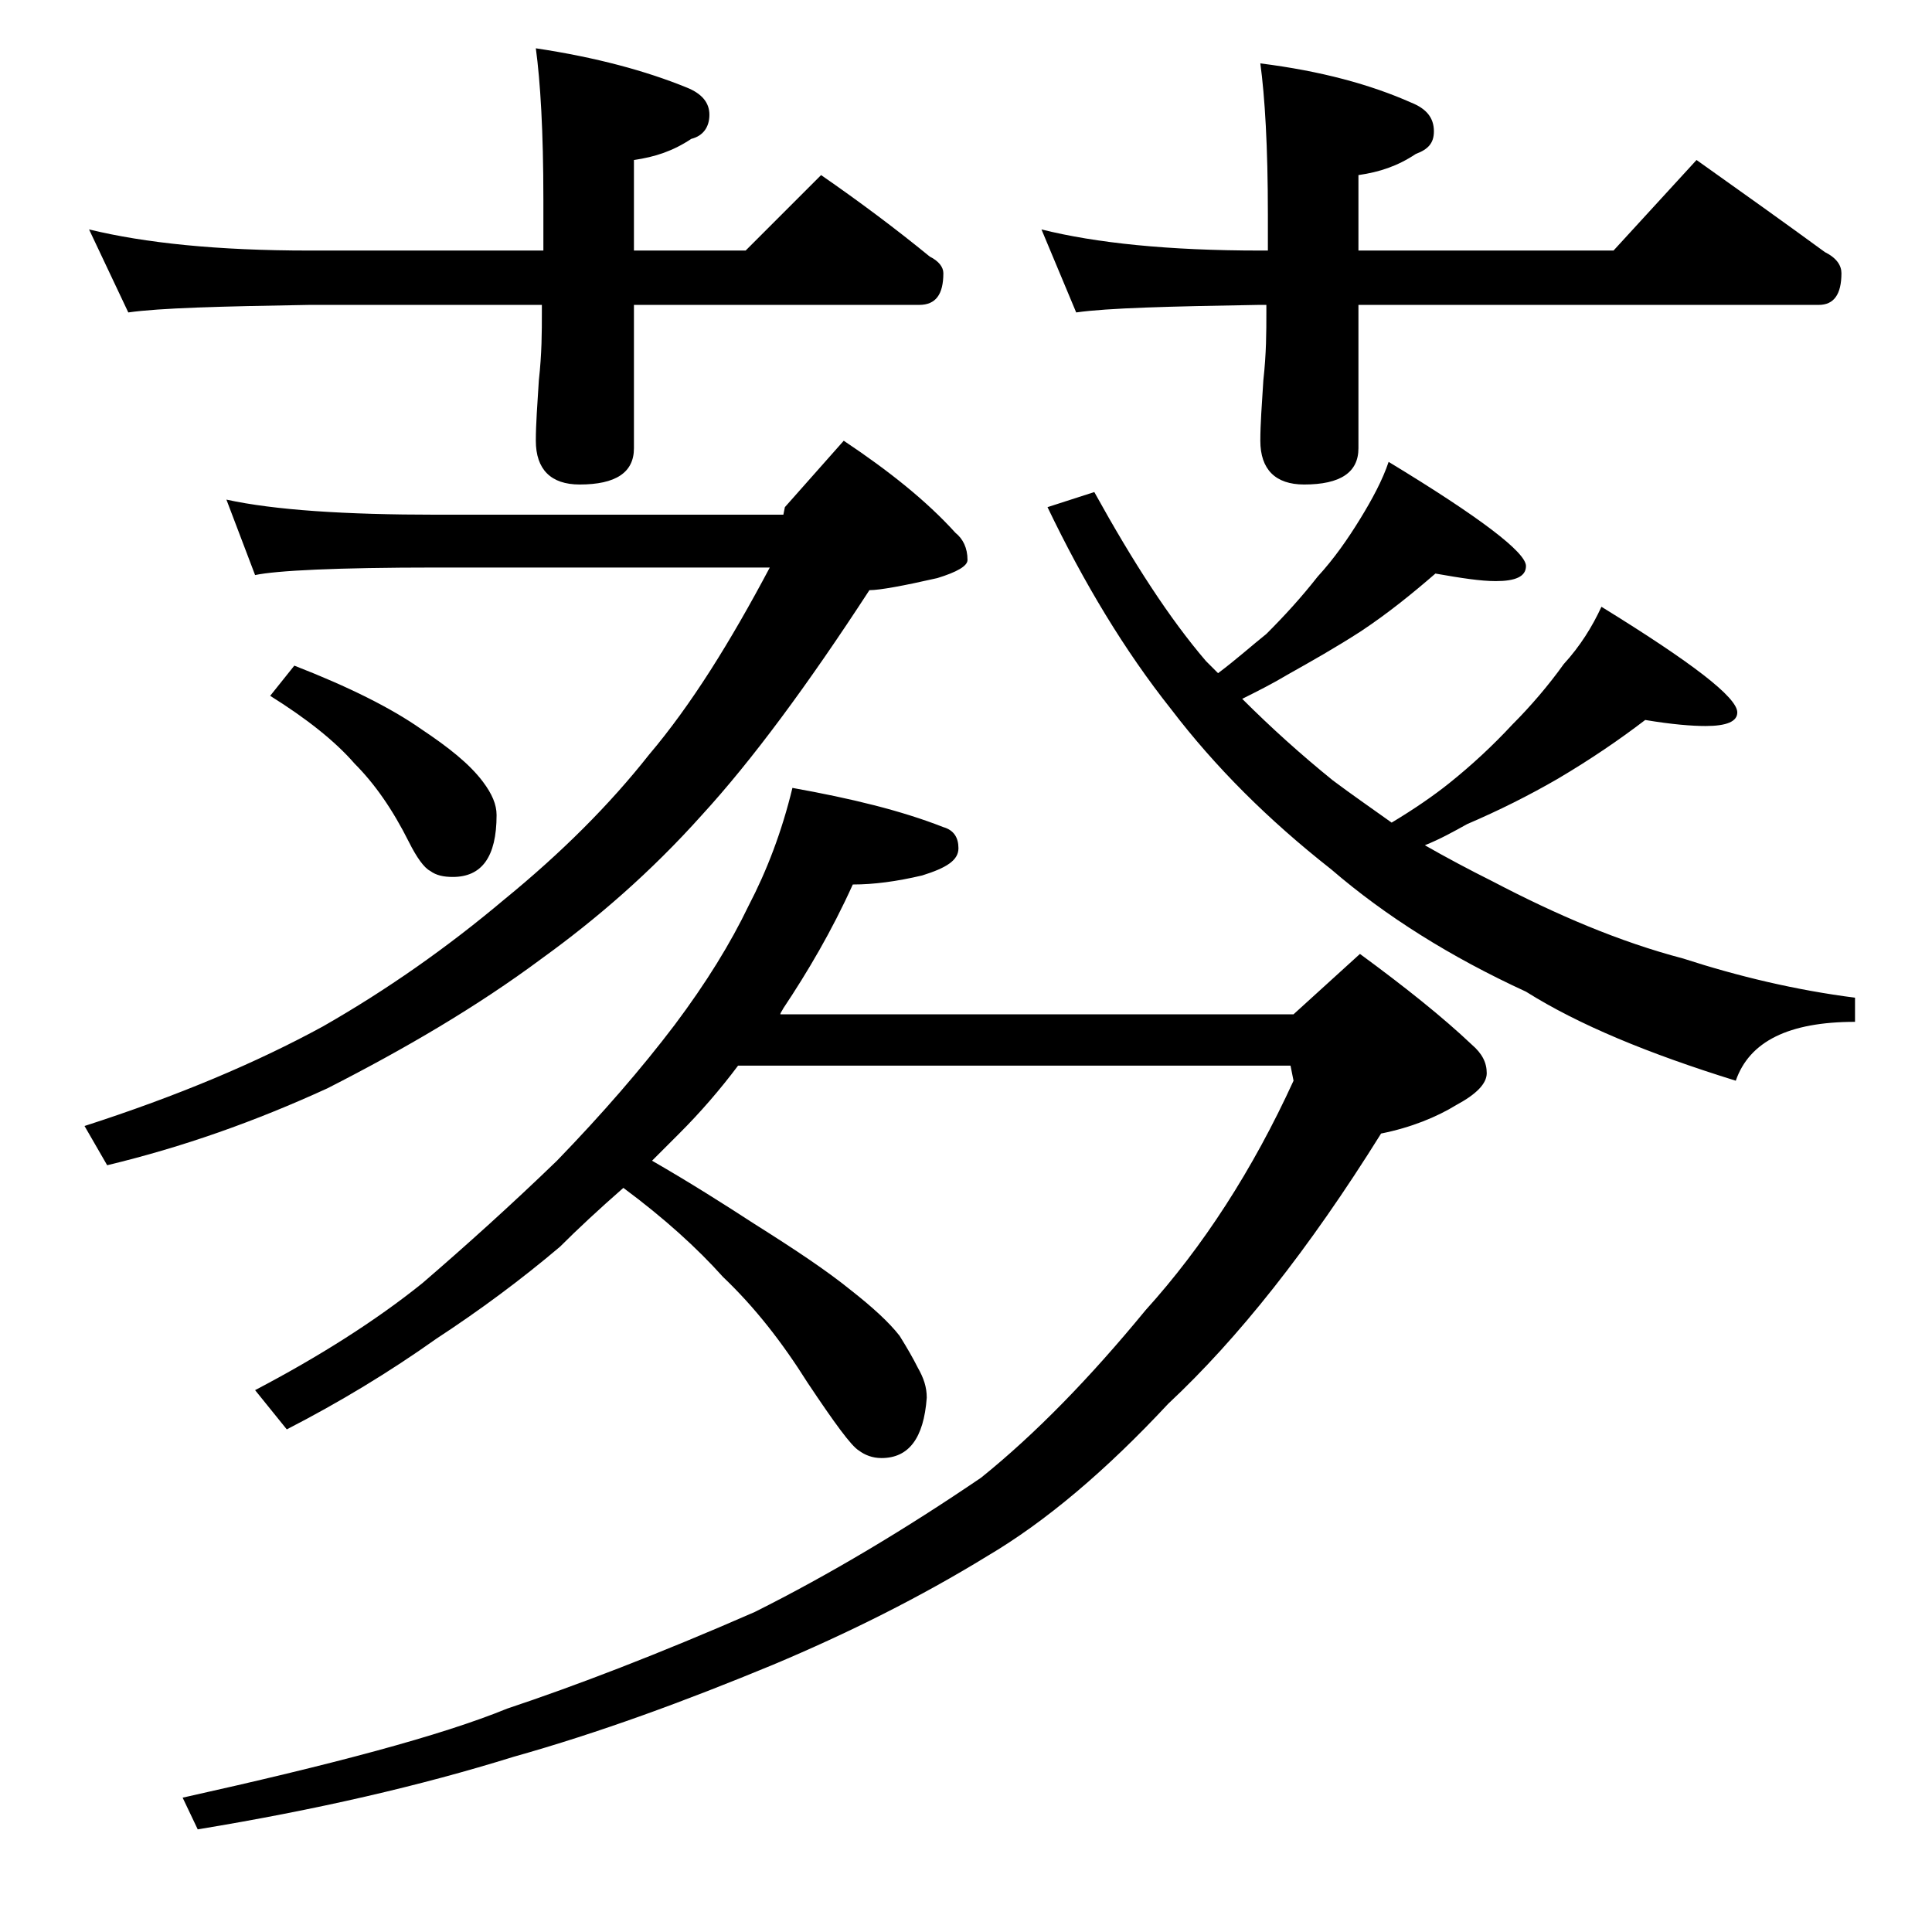 <?xml version="1.0" encoding="utf-8"?>
<!-- Generator: Adobe Illustrator 18.0.0, SVG Export Plug-In . SVG Version: 6.00 Build 0)  -->
<!DOCTYPE svg PUBLIC "-//W3C//DTD SVG 1.1//EN" "http://www.w3.org/Graphics/SVG/1.1/DTD/svg11.dtd">
<svg version="1.1" id="Layer_1" xmlns="http://www.w3.org/2000/svg" xmlns:xlink="http://www.w3.org/1999/xlink" x="0px" y="0px"
	 viewBox="0 0 128 128" enable-background="new 0 0 128 128" xml:space="preserve">
<path d="M15,33.1c3.2,0.7,7.9,1,13.9,1h23l0.1-0.5l3.9-4.4c3,2,5.5,4,7.4,6.1c0.5,0.4,0.8,1,0.8,1.8c0,0.4-0.7,0.8-2,1.2
	c-2.2,0.5-3.8,0.8-4.5,0.8c-4.1,6.3-7.8,11.3-11.1,14.9c-3.4,3.8-7,6.9-10.6,9.5c-4.3,3.2-9.1,6-14.2,8.6c-4.8,2.2-9.6,3.9-14.6,5.1
	l-1.5-2.6c6.2-2,11.4-4.2,15.8-6.6c4.2-2.4,8.2-5.2,12-8.4c3.8-3.1,7-6.3,9.6-9.6c2.8-3.3,5.4-7.5,8-12.4H28.9
	c-6.6,0-10.6,0.2-12,0.5L15,33.1z M5.9,15.2c3.7,0.9,8.5,1.4,14.6,1.4H36v-3.4c0-4.5-0.2-7.8-0.5-10c4,0.6,7.3,1.5,10,2.6
	c1,0.4,1.5,1,1.5,1.8c0,0.8-0.4,1.4-1.2,1.6c-1.2,0.8-2.4,1.2-3.8,1.4v6h7.4l5-5c2.6,1.8,5,3.6,7.2,5.4c0.6,0.3,0.9,0.7,0.9,1.1
	c0,1.4-0.5,2.1-1.6,2.1H42v9.5c0,1.6-1.2,2.4-3.6,2.4c-1.9,0-2.9-1-2.9-2.9c0-1.1,0.1-2.4,0.2-4c0.2-1.8,0.2-3.2,0.2-4.5v-0.5H20.5
	c-5.9,0.1-9.9,0.2-12,0.5L5.9,15.2z M52.5,52.2c3.9,0.7,7.2,1.5,10,2.6c0.7,0.2,1,0.7,1,1.4c0,0.8-0.8,1.3-2.4,1.8
	c-1.7,0.4-3.2,0.6-4.6,0.6c-1.4,3.1-3,5.8-4.6,8.2c-0.1,0.2-0.2,0.3-0.2,0.4h34l4.4-4c3,2.2,5.5,4.2,7.4,6c0.7,0.6,1,1.2,1,1.9
	c0,0.7-0.7,1.4-2,2.1c-1.3,0.8-3,1.5-5,1.9c-4.8,7.7-9.5,13.6-14.1,17.9c-4.1,4.4-8.1,7.8-12,10.1c-4.4,2.7-9.2,5.1-14.2,7.2
	c-5.8,2.4-11.5,4.5-17.2,6.1c-6.1,1.9-13,3.5-20.9,4.8l-1-2.1c9.9-2.2,17.1-4.1,21.5-5.9c4.5-1.5,10-3.6,16.4-6.4
	c5-2.5,10-5.5,15-8.9c3.6-2.9,7.2-6.6,10.9-11.1c3.8-4.2,7.1-9.3,9.8-15.2l-0.2-1H48.9c-1.2,1.6-2.5,3.1-3.9,4.5
	c-0.7,0.7-1.2,1.2-1.8,1.8c2.6,1.5,4.8,2.9,6.8,4.2c2.7,1.7,4.8,3.1,6.4,4.4c1.4,1.1,2.5,2.1,3.2,3c0.5,0.8,0.9,1.5,1.2,2.1
	c0.4,0.7,0.6,1.3,0.6,2c-0.2,2.7-1.2,4-3,4c-0.6,0-1.1-0.2-1.5-0.5c-0.5-0.3-1.6-1.8-3.4-4.5c-1.7-2.7-3.5-5-5.6-7
	c-1.7-1.9-3.9-3.9-6.6-5.9c-1.6,1.4-3,2.7-4.2,3.9c-2.6,2.2-5.3,4.2-8.2,6.1c-3.1,2.2-6.4,4.2-9.9,6l-2.1-2.6
	c4.2-2.2,8-4.6,11.1-7.1c2.9-2.5,5.9-5.2,8.9-8.1c3-3.1,5.6-6.1,7.8-9c2.1-2.8,3.7-5.4,4.9-7.9C50.8,57.7,51.8,55.1,52.5,52.2z
	 M19.5,44.1c3.6,1.4,6.4,2.8,8.4,4.2c1.8,1.2,3.2,2.3,4.1,3.5c0.6,0.8,0.9,1.5,0.9,2.2c0,2.8-1,4.1-2.9,4.1c-0.6,0-1.1-0.1-1.5-0.4
	c-0.4-0.2-0.9-0.9-1.4-1.9c-1.1-2.2-2.3-3.9-3.6-5.2c-1.3-1.5-3.2-3-5.6-4.5L19.5,44.1z M69,15.2c3.6,0.9,8.4,1.4,14.5,1.4H84v-2.4
	c0-4.5-0.2-7.8-0.5-10c4,0.5,7.3,1.4,10,2.6c1,0.4,1.5,1,1.5,1.9c0,0.8-0.4,1.2-1.2,1.5c-1.2,0.8-2.4,1.2-3.8,1.4v5h16.9l5.5-6
	c3.1,2.2,5.9,4.2,8.5,6.1c0.8,0.4,1.1,0.9,1.1,1.4c0,1.4-0.5,2.1-1.5,2.1H90v9.5c0,1.6-1.2,2.4-3.6,2.4c-1.9,0-2.9-1-2.9-2.9
	c0-1.1,0.1-2.4,0.2-4c0.2-1.8,0.2-3.2,0.2-4.5v-0.5h-0.5c-5.9,0.1-10,0.2-12.1,0.5L69,15.2z M72.5,32.6c2.6,4.7,5,8.4,7.4,11.2
	c0.2,0.2,0.5,0.5,0.8,0.8c1.2-0.9,2.2-1.8,3.2-2.6c1.2-1.2,2.3-2.4,3.4-3.8c1.1-1.2,2-2.5,2.8-3.8c0.8-1.3,1.5-2.6,1.9-3.8
	c6.1,3.7,9.1,6,9.1,6.9c0,0.7-0.7,1-2,1c-1,0-2.3-0.2-4-0.5c-1.5,1.3-3.1,2.6-4.9,3.8c-1.7,1.1-3.3,2-4.9,2.9c-1,0.6-2,1.1-3,1.6
	c1.9,1.9,3.9,3.7,6,5.4c1.2,0.9,2.5,1.8,3.9,2.8c1.5-0.9,2.8-1.8,3.8-2.6c1.5-1.2,2.9-2.5,4.2-3.9c1.2-1.2,2.4-2.6,3.4-4
	c1.1-1.2,1.9-2.5,2.5-3.8c6,3.7,9,6,9,7c0,0.6-0.7,0.9-2.1,0.9c-0.9,0-2.2-0.1-4-0.4c-1.7,1.3-3.6,2.6-5.8,3.9c-1.9,1.1-3.9,2.1-6,3
	c-0.9,0.5-1.8,1-2.8,1.4c1.4,0.8,2.9,1.6,4.5,2.4c4.2,2.2,8.4,4,12.6,5.1c3.7,1.2,7.5,2.1,11.4,2.6v1.6c-4.4,0-7,1.3-7.9,3.9
	c-5.8-1.8-10.4-3.7-13.9-5.9c-5-2.3-9.3-5-12.9-8.1C84,54.3,80.5,50.8,77.6,47c-3.1-3.9-5.8-8.4-8.2-13.4L72.5,32.6z"/>
</svg>
